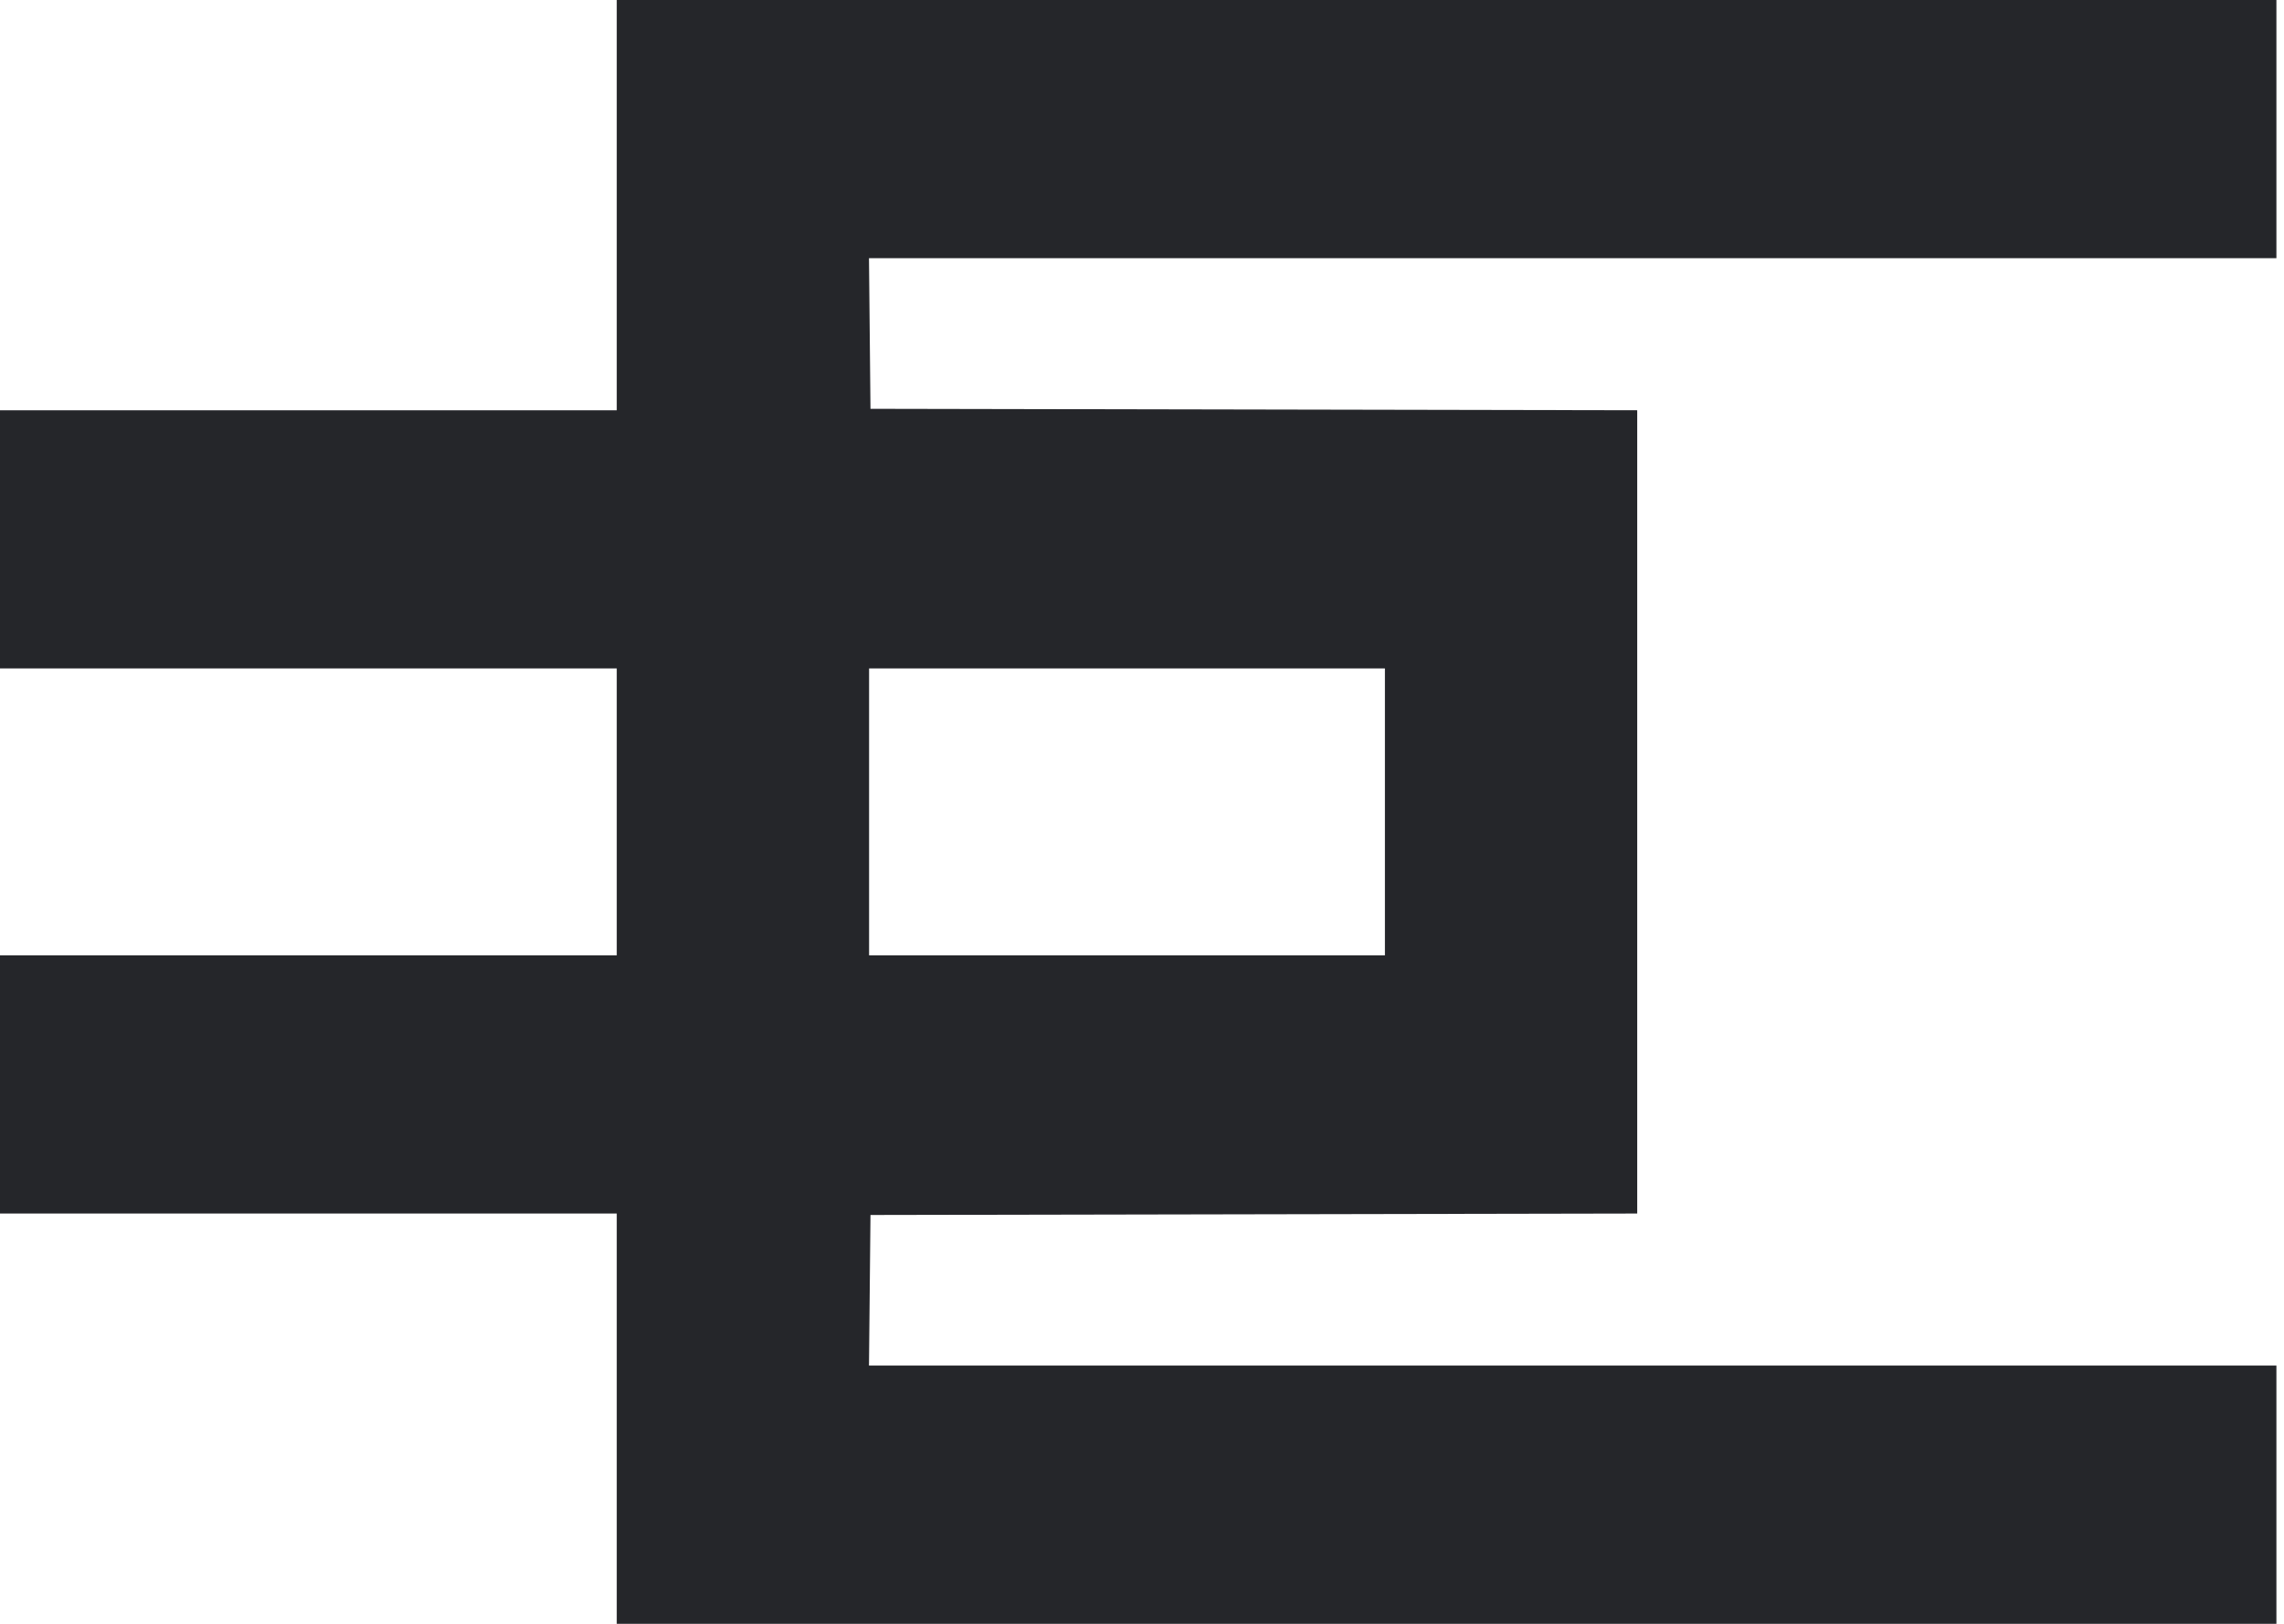 <?xml version="1.0" encoding="UTF-8"?> <svg xmlns="http://www.w3.org/2000/svg" width="90" height="64" viewBox="0 0 90 64" fill="none"><path fill-rule="evenodd" clip-rule="evenodd" d="M24.303 16.17H0V26.346H24.303V37.654H0V47.83H24.303V64H89.701V53.823H34.242L34.301 47.887L64.514 47.83V16.17L34.301 16.113L34.242 10.177H89.701V0H24.303V16.17ZM34.246 37.654H54.572V26.346H34.246V37.654Z" fill="#25262A"></path></svg> 